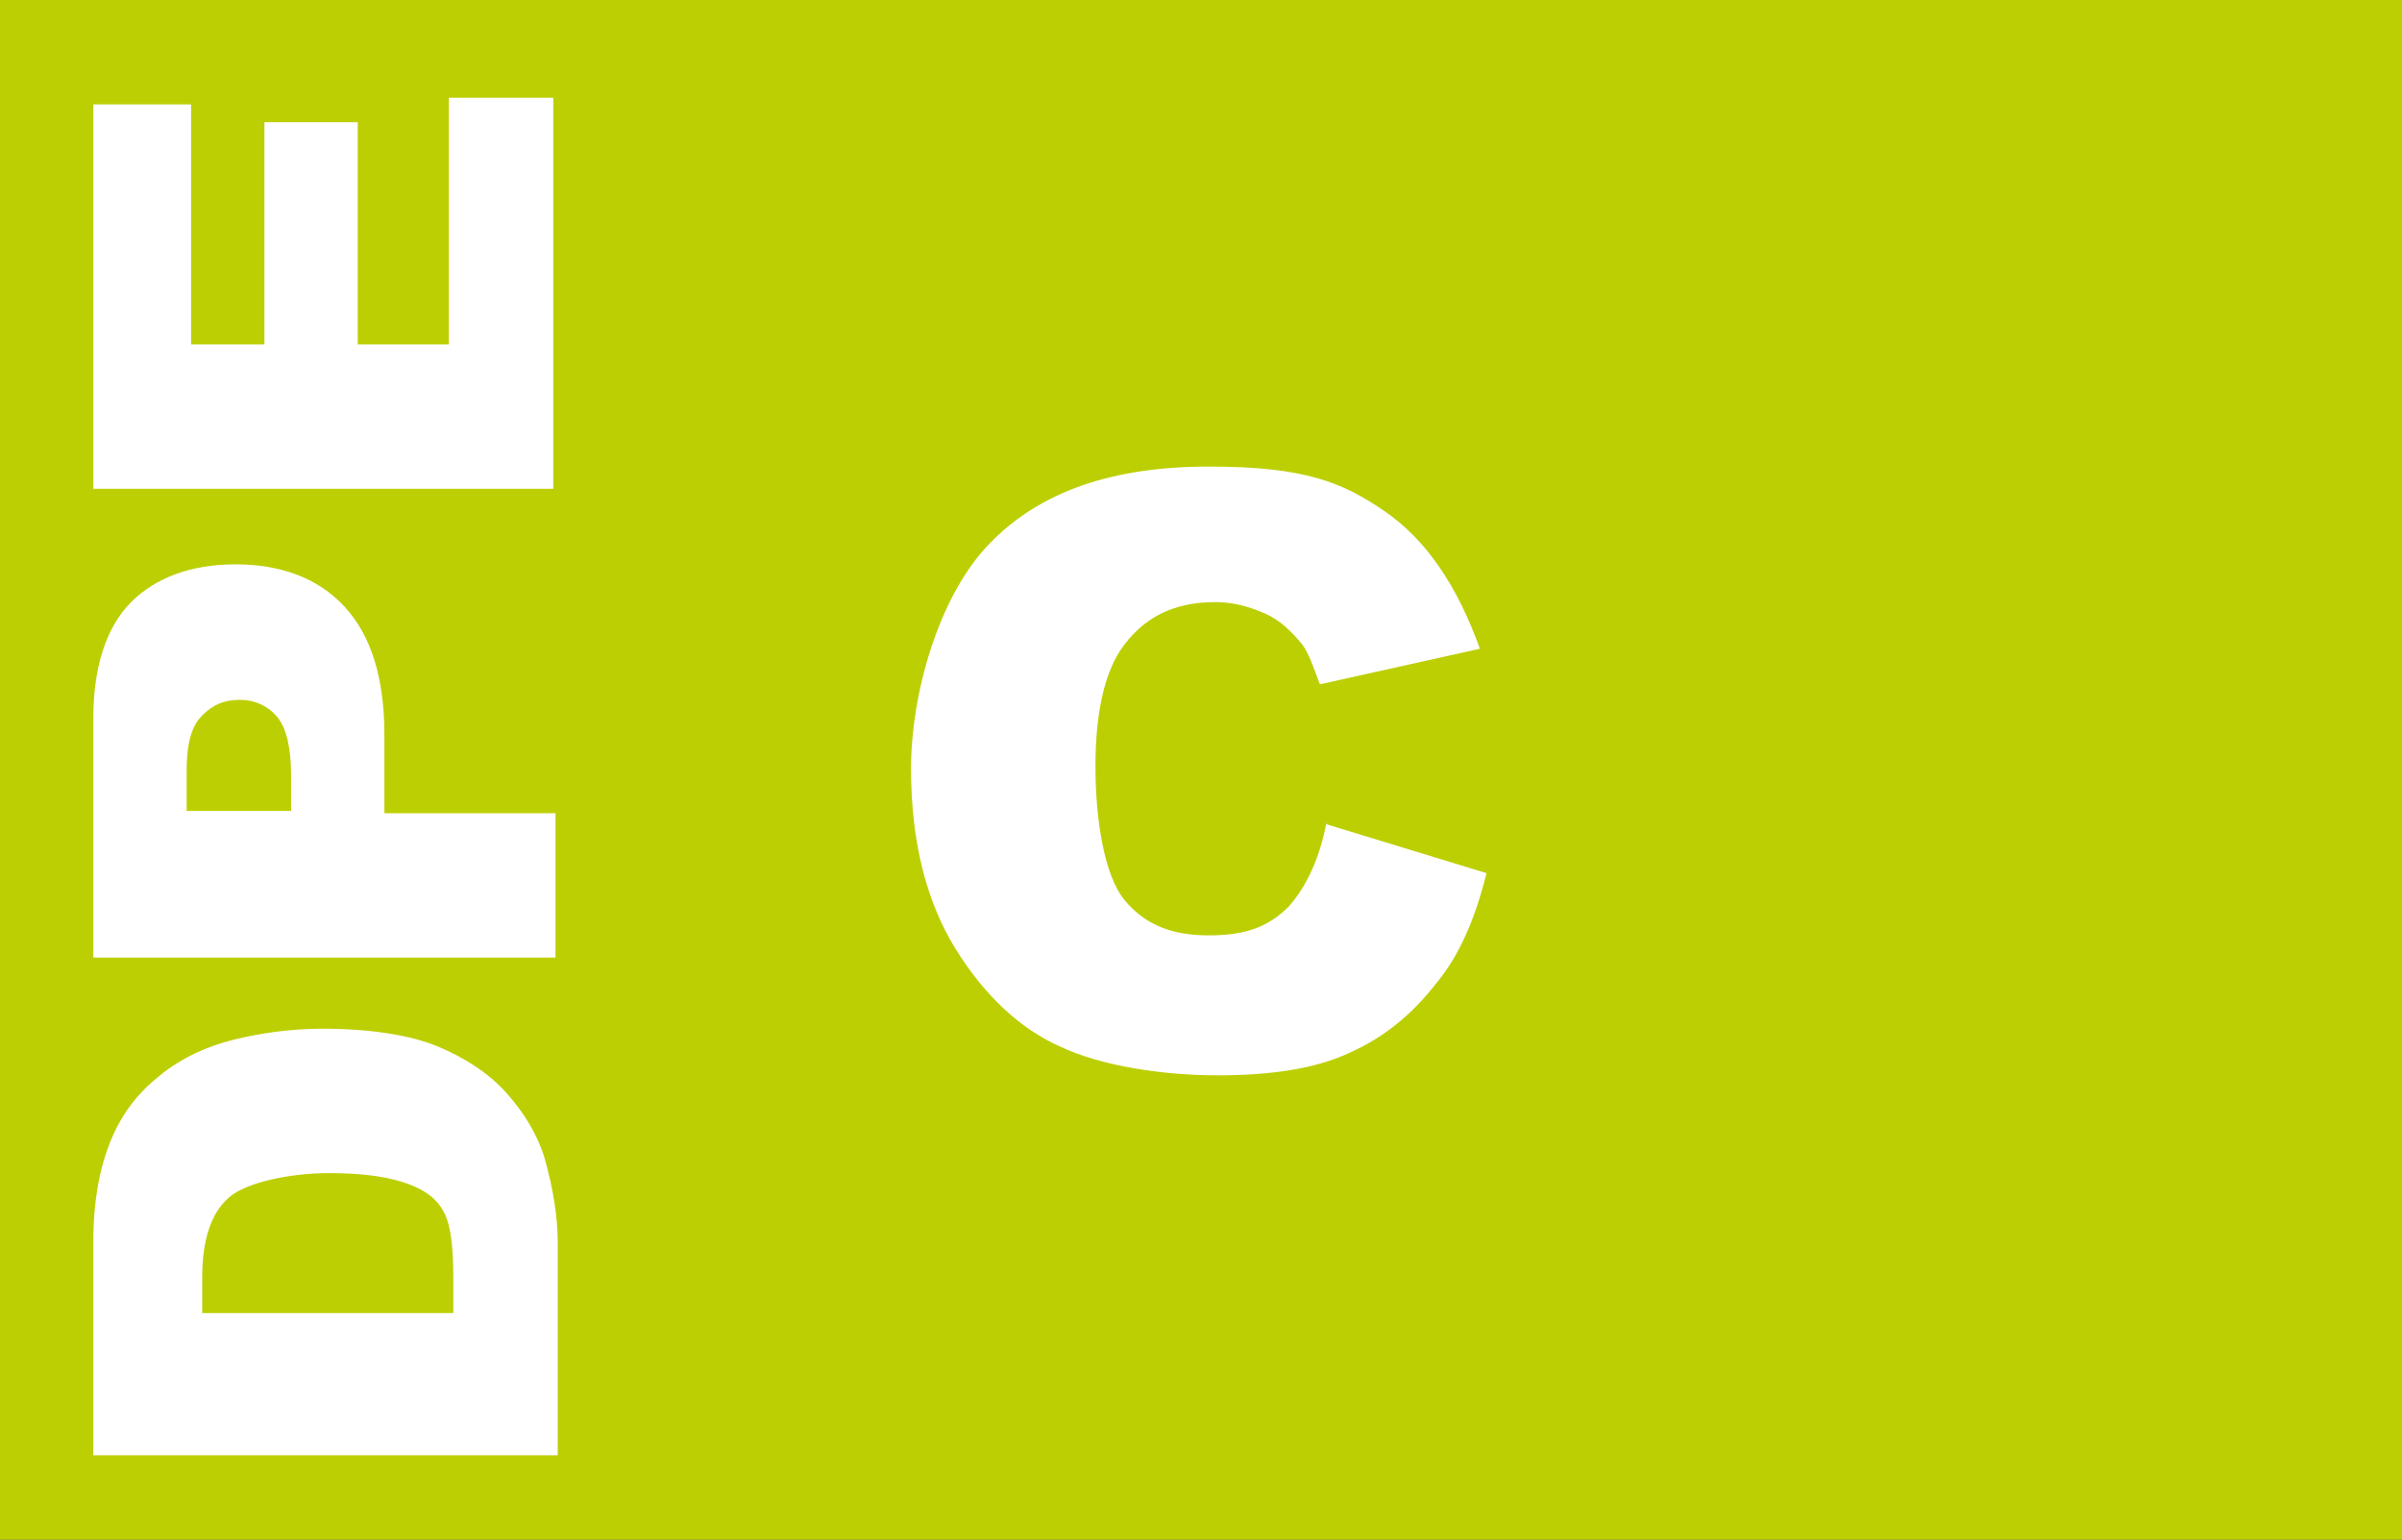 <?xml version="1.0" encoding="UTF-8"?>
<svg xmlns="http://www.w3.org/2000/svg" version="1.1" viewBox="0 0 108.1 69.3">
  <rect x="0" y="0" width="108.1" height="69.3" fill="#333333" stroke="none"/>
  <defs>
    <style>
      .cls-1 {
        fill: #fff;
      }

      .cls-2 {
        fill: #bccf03;
      }
    </style>
  </defs>
  <!-- Generator: Adobe Illustrator 28.7.1, SVG Export Plug-In . SVG Version: 1.2.0 Build 142)  -->
  <g>
    <g id="Calque_1">
      <g id="Calque_1-2" data-name="Calque_1">
        <rect class="cls-2" x="2.6" y="16.2" width="102.8" height="36.8"/>
        <g>
          <rect class="cls-2" width="108.1" height="69.3"/>
          <path class="cls-1" d="M59.7,37.1l7.2,2.2c-.5,2-1.2,3.7-2.3,5-1,1.3-2.3,2.4-3.9,3.1-1.5.7-3.5,1-5.9,1s-5.2-.4-7.1-1.3c-1.8-.8-3.4-2.3-4.7-4.4-1.3-2.1-2-4.8-2-8.1s1.2-7.7,3.5-10.1,5.6-3.5,9.9-3.5,6,.7,7.9,2,3.3,3.4,4.3,6.2l-7.2,1.6c-.3-.8-.5-1.4-.8-1.8-.5-.6-1-1.1-1.7-1.4s-1.4-.5-2.2-.5c-1.9,0-3.3.7-4.3,2.2-.7,1.1-1.1,2.8-1.1,5.2s.4,4.9,1.3,6,2.1,1.6,3.8,1.6,2.7-.4,3.6-1.3c.8-.9,1.4-2.2,1.7-3.8h0Z"/>
        </g>
      </g>
      <g>
        <path class="cls-1" d="M4.2,65.5v-9.6c0-1.9.3-3.4.8-4.6s1.2-2.1,2.2-2.9,2.1-1.3,3.3-1.6,2.6-.5,4-.5c2.2,0,4,.3,5.2.8s2.3,1.2,3.1,2.1,1.4,1.9,1.7,2.9c.4,1.4.6,2.7.6,3.8v9.6H4.2ZM9,59.1h11.4s0-1.6,0-1.6c0-1.3-.1-2.3-.4-2.9s-.8-1-1.6-1.3-1.9-.5-3.6-.5-3.7.4-4.5,1.1-1.2,1.9-1.2,3.6v1.6Z"/>
        <path class="cls-1" d="M4.2,43v-10.7c0-2.3.6-4.1,1.7-5.2s2.7-1.7,4.7-1.7,3.7.6,4.9,1.9,1.8,3.2,1.8,5.8v3.5s7.7,0,7.7,0v6.5H4.2ZM13.1,36.5v-1.6c0-1.2-.2-2.1-.6-2.6s-1-.8-1.7-.8-1.2.2-1.7.7-.7,1.3-.7,2.5v1.8s4.6,0,4.6,0Z"/>
        <path class="cls-1" d="M4.2,22V4.7h4.4v10.8s3.3,0,3.3,0V5.5h4.2v10s4.1,0,4.1,0V4.4h4.7v17.6H4.2Z"/>
      </g>
    </g>
  </g>
</svg>